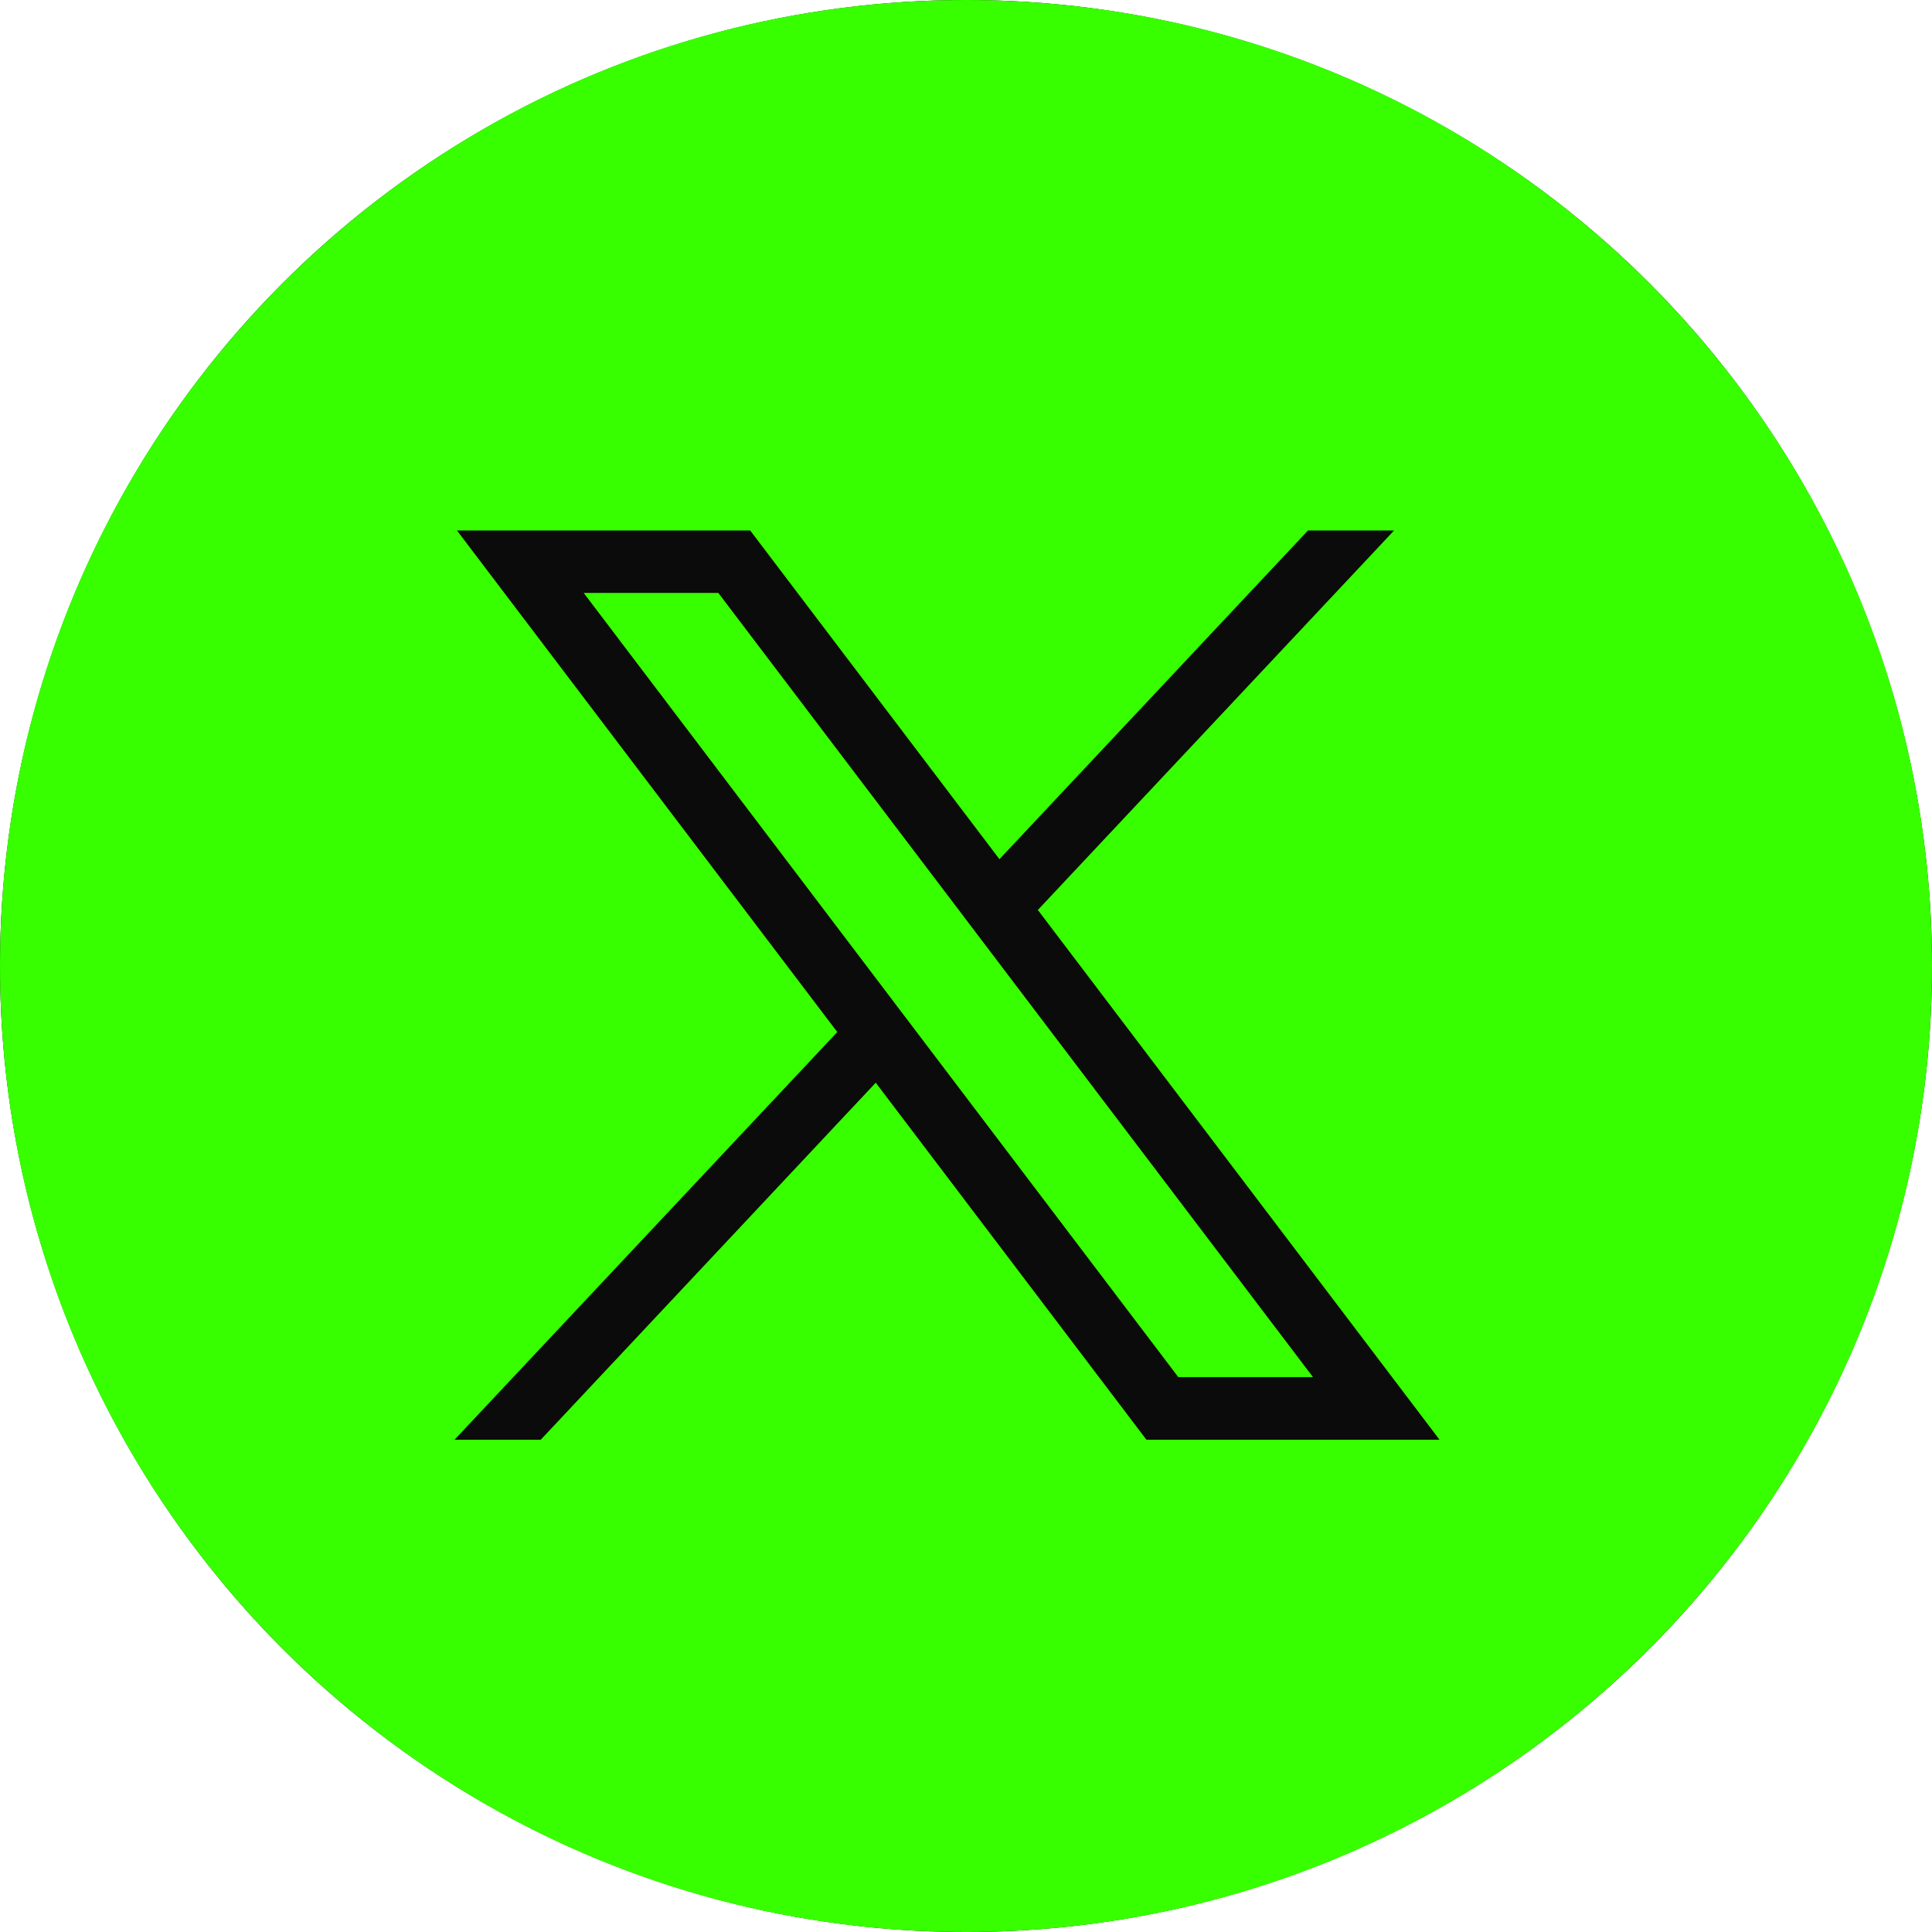 <svg width="32" height="32" viewBox="0 0 32 32" fill="none" xmlns="http://www.w3.org/2000/svg">
<circle cx="16" cy="16" r="16" fill="#0B0B0B"/>
<path d="M16 0C24.837 0 32 7.163 32 16C32 24.837 24.837 32 16 32C7.163 32 0 24.837 0 16C0 7.163 7.163 0 16 0ZM13.868 17.094L7.529 23.846H8.957L14.505 17.933L18.988 23.846H23.843L17.19 15.072L23.09 8.787H21.664L16.554 14.231L12.426 8.787H7.569L13.868 17.094ZM21.747 22.809H19.516L9.668 9.821H11.898L21.747 22.809Z" fill="#37FF00"/>
</svg>
